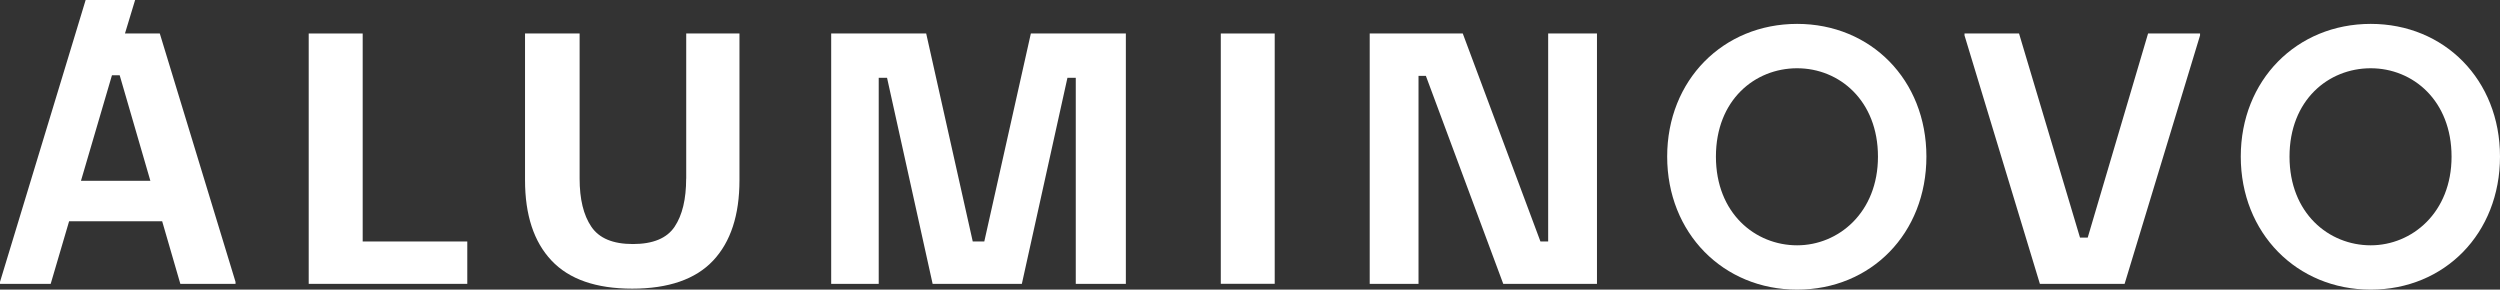 <?xml version="1.0" encoding="UTF-8"?><svg xmlns="http://www.w3.org/2000/svg" viewBox="0 0 411.31 47.65"><rect x="0" y="0" width="411.31" height="47.65" fill="#333333" stroke="none"/><defs><style>.d{fill:#fff;}</style></defs><g id="a"/><g id="b"><g id="c"><g><polygon class="d" points="59.67 5.51 50.79 5.51 50.79 46.7 76.88 46.7 76.88 39.73 59.67 39.73 59.67 5.51"/><path class="d" d="M112.89,29.38c0,3.38-.63,6.02-1.9,7.92-1.27,1.9-3.56,2.85-6.86,2.85s-5.55-.95-6.84-2.85c-1.29-1.9-1.93-4.54-1.93-7.92V5.51h-8.98V29.64c0,5.74,1.45,10.15,4.36,13.23,2.9,3.08,7.33,4.62,13.28,4.62s10.42-1.54,13.31-4.62c2.89-3.08,4.33-7.49,4.33-13.23V5.51h-8.76V29.38Z"/><polygon class="d" points="161.94 39.73 160.04 39.73 152.38 5.51 136.75 5.51 136.75 46.7 144.57 46.7 144.57 12.8 145.94 12.8 153.44 46.7 168.12 46.7 175.62 12.8 176.99 12.8 176.99 46.7 185.23 46.7 185.23 5.51 169.6 5.51 161.94 39.73"/><rect class="d" x="200.85" y="5.51" width="8.87" height="41.18"/><polygon class="d" points="254.71 39.73 253.44 39.73 240.66 5.51 225.35 5.51 225.35 46.7 233.38 46.7 233.38 12.48 234.59 12.48 247.32 46.7 262.74 46.7 262.74 5.51 254.71 5.51 254.71 39.73"/><path class="d" d="M295.67,3.93c-12.18,0-21.38,9.26-21.38,21.83s9.2,21.89,21.38,21.89,21.27-9.26,21.27-21.89-9.15-21.83-21.27-21.83Zm0,36.43c-6.9,0-13.36-5.28-13.36-14.59s6.4-14.54,13.36-14.54,13.3,5.33,13.3,14.54-6.51,14.59-13.3,14.59Z"/><polygon class="d" points="343.48 39.09 342.21 39.09 332.18 5.51 323.21 5.51 323.21 5.83 335.61 46.7 349.55 46.7 361.96 5.83 361.96 5.51 353.41 5.51 343.48 39.09"/><path class="d" d="M390.04,3.93c-12.18,0-21.38,9.26-21.38,21.83s9.2,21.89,21.38,21.89,21.27-9.26,21.27-21.89-9.15-21.83-21.27-21.83Zm0,36.43c-6.9,0-13.36-5.28-13.36-14.59s6.4-14.54,13.36-14.54,13.3,5.33,13.3,14.54-6.51,14.59-13.3,14.59Z"/><path class="d" d="M20.56,5.51h0l1.67-5.51H14.09l-1.67,5.51h0L0,46.38v.32H8.34l3.03-10.3h15.31l2.99,10.3h9.08v-.32L26.29,5.51h-5.73Zm-7.24,24.24l5.1-17.37h1.27l5.05,17.37H13.32Z"/></g></g></g></svg>